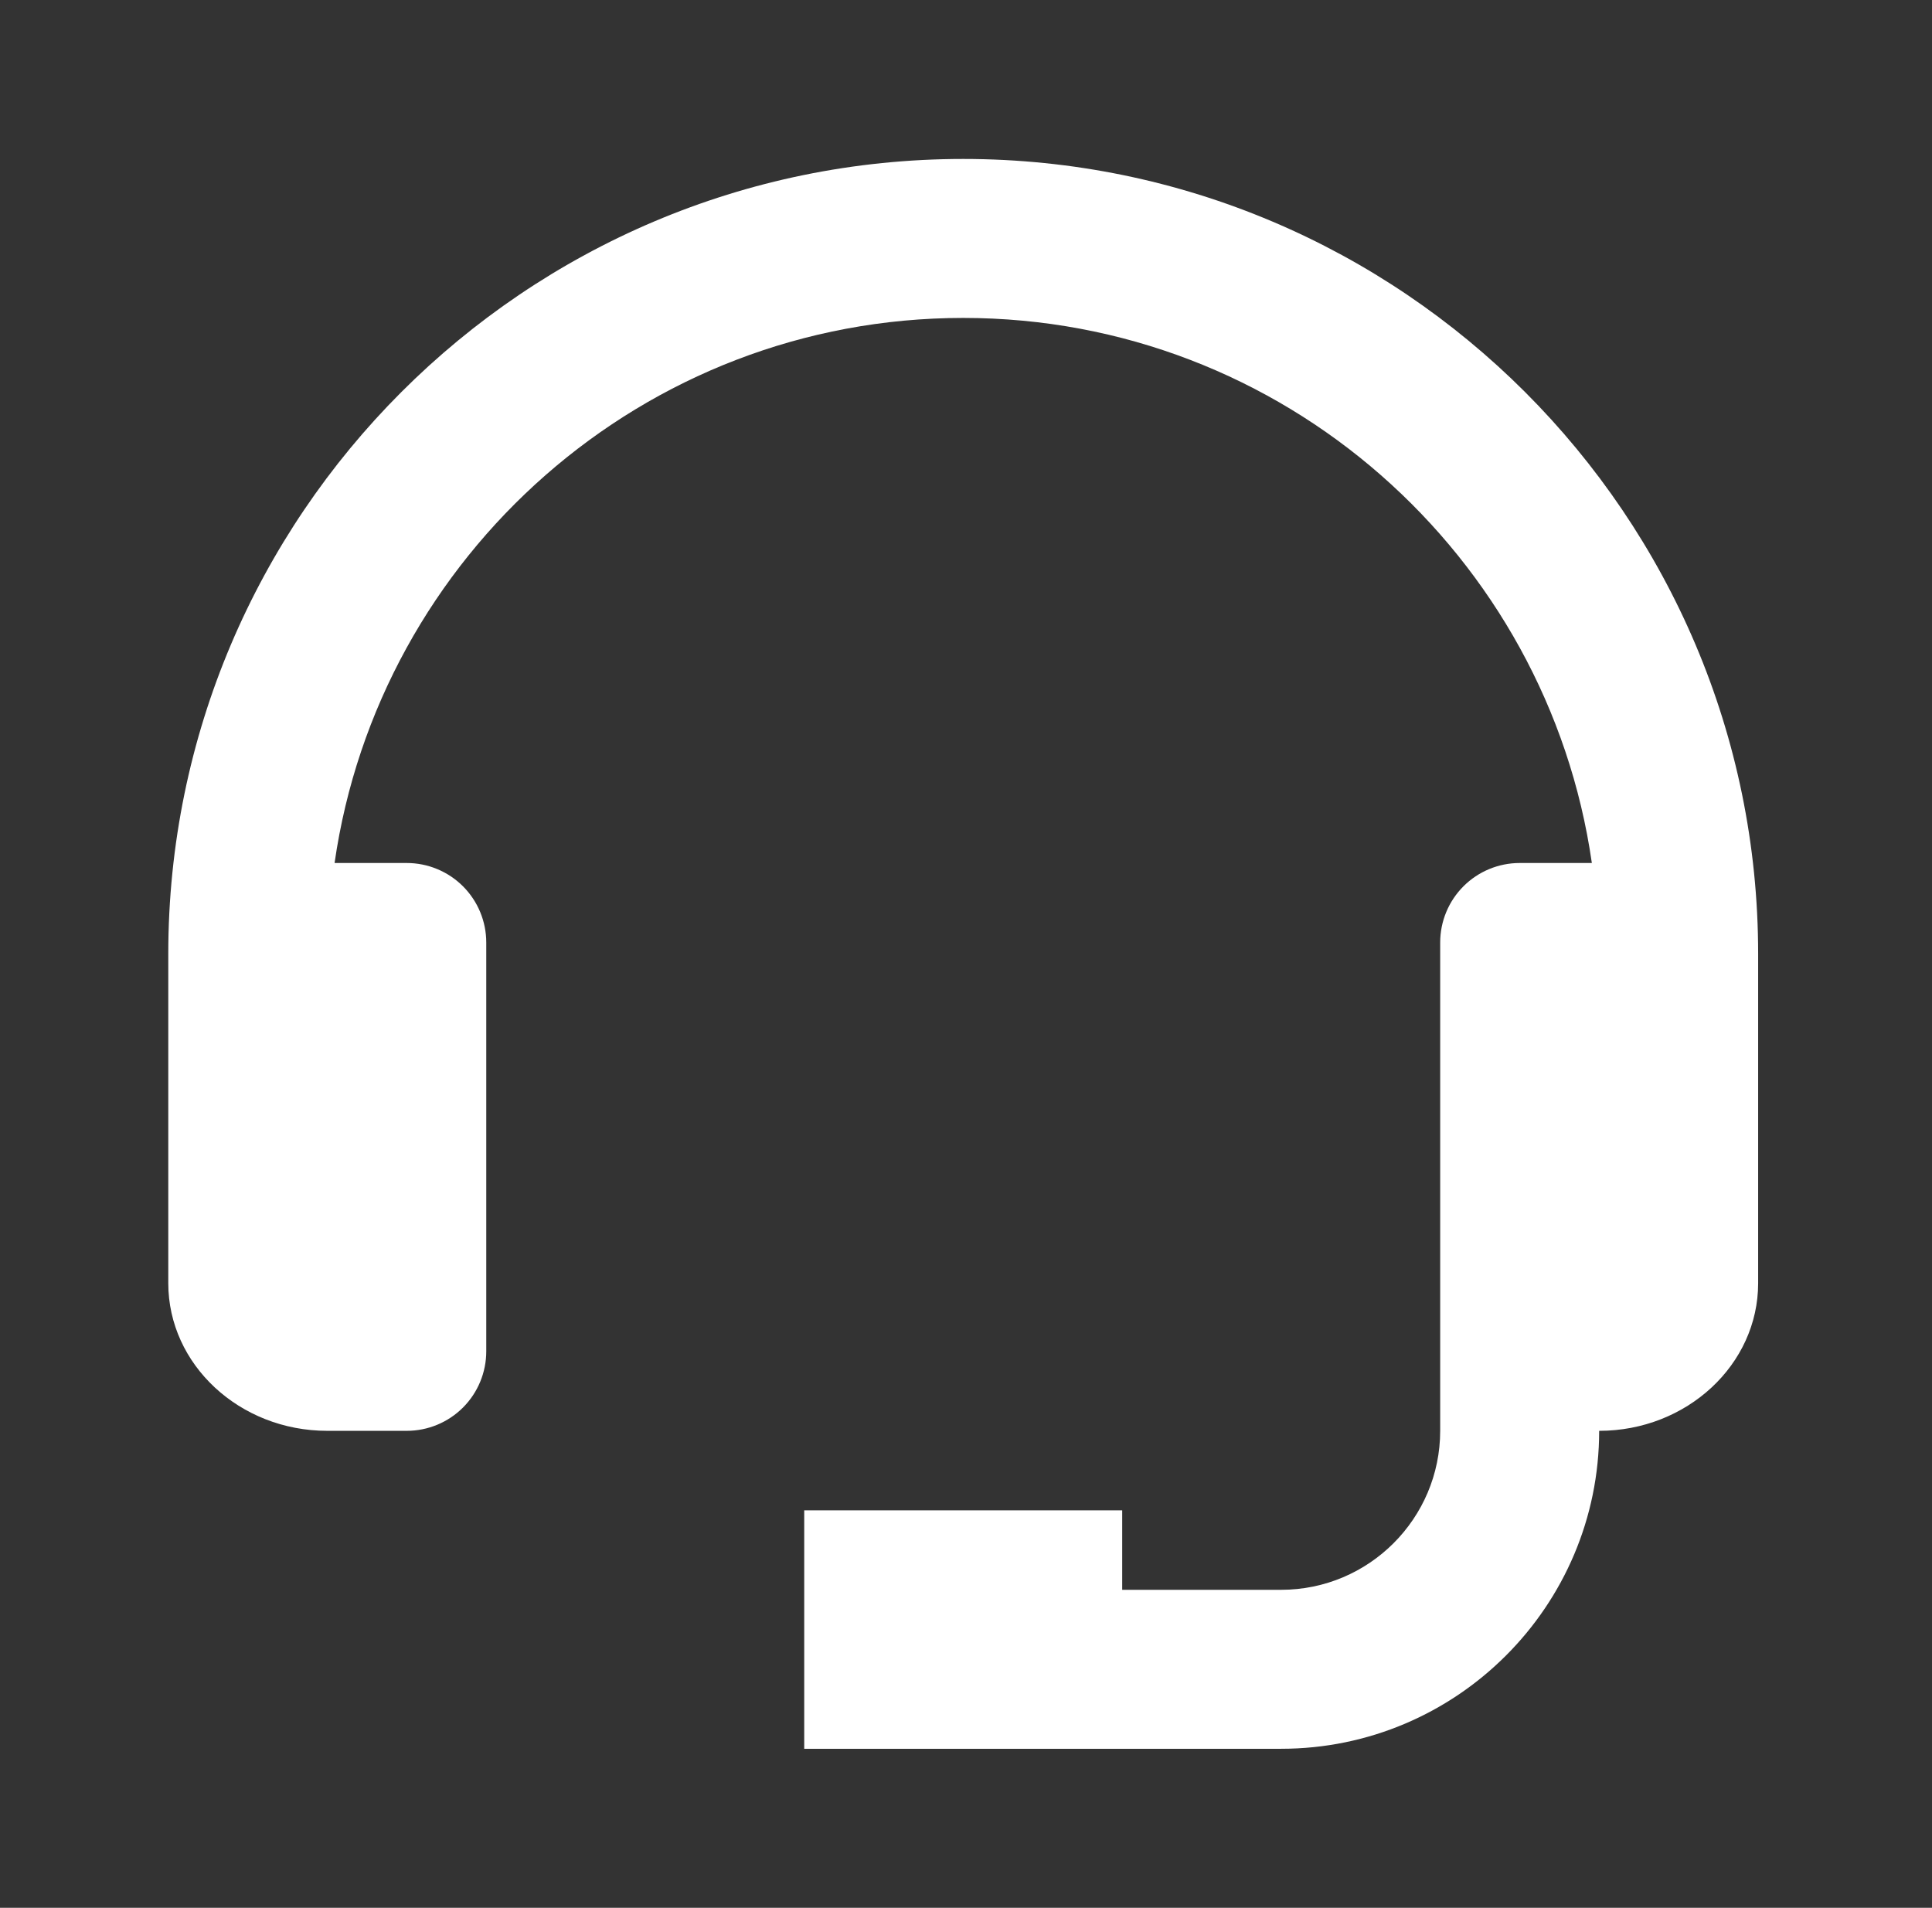 <svg width="80" height="79" viewBox="0 0 80 79" fill="none" xmlns="http://www.w3.org/2000/svg">
<rect x="0" y="0" width="80" height="79" fill="#333333" stroke="none"/>
<path d="M39.885 6.582C21.735 6.582 6.968 21.348 6.968 39.499V53.136C6.968 56.507 9.921 59.249 13.551 59.249H16.843C17.716 59.249 18.553 58.902 19.171 58.285C19.788 57.667 20.135 56.83 20.135 55.957V39.028C20.135 38.155 19.788 37.318 19.171 36.7C18.553 36.083 17.716 35.736 16.843 35.736H13.854C15.684 22.998 26.646 13.165 39.885 13.165C53.124 13.165 64.085 22.998 65.915 35.736H62.926C62.053 35.736 61.216 36.083 60.599 36.7C59.981 37.318 59.635 38.155 59.635 39.028V59.249C59.635 62.879 56.682 65.832 53.051 65.832H46.468V62.54H33.301V72.415H53.051C60.313 72.415 66.218 66.51 66.218 59.249C69.849 59.249 72.801 56.507 72.801 53.136V39.499C72.801 21.348 58.035 6.582 39.885 6.582Z" fill="white"/>
</svg>
